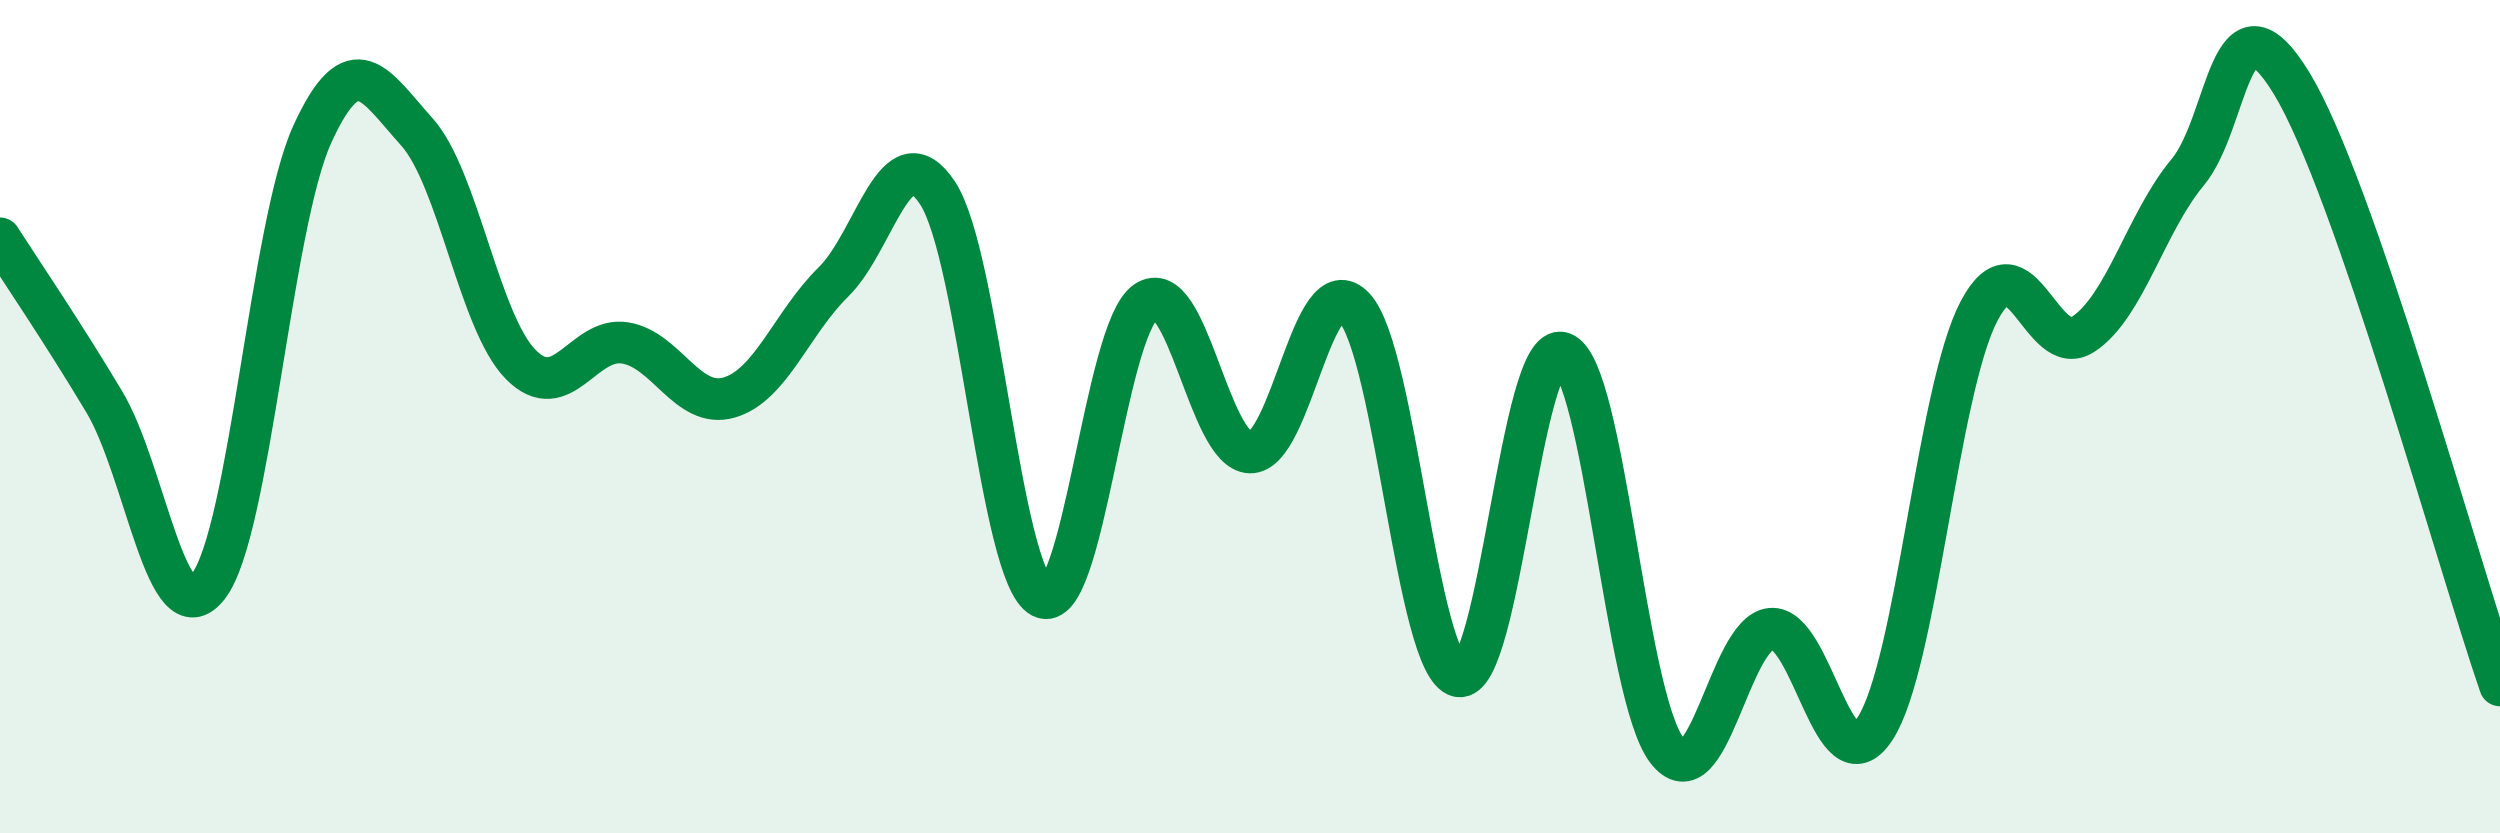 
    <svg width="60" height="20" viewBox="0 0 60 20" xmlns="http://www.w3.org/2000/svg">
      <path
        d="M 0,5.72 C 0.5,6.5 1.5,7.97 2.5,9.64 C 3.5,11.31 4,15.36 5,14.07 C 6,12.78 6.5,5.39 7.5,3.21 C 8.5,1.03 9,2.05 10,3.16 C 11,4.27 11.5,7.74 12.5,8.75 C 13.5,9.76 14,8.07 15,8.23 C 16,8.39 16.5,9.83 17.5,9.54 C 18.5,9.25 19,7.75 20,6.77 C 21,5.79 21.5,3.12 22.5,4.63 C 23.5,6.14 24,13.81 25,14.33 C 26,14.85 26.5,7.93 27.5,7.24 C 28.5,6.55 29,10.83 30,10.86 C 31,10.89 31.5,6.31 32.5,7.38 C 33.5,8.45 34,16.01 35,16.23 C 36,16.45 36.5,8.12 37.5,8.47 C 38.5,8.82 39,16.68 40,18 C 41,19.32 41.5,15.19 42.5,15.09 C 43.5,14.99 44,19.02 45,17.49 C 46,15.96 46.5,9.35 47.5,7.46 C 48.5,5.57 49,8.68 50,8.02 C 51,7.36 51.5,5.34 52.5,4.14 C 53.5,2.94 53.5,-0.46 55,2 C 56.5,4.46 59,13.56 60,16.45L60 20L0 20Z"
        fill="#008740"
        opacity="0.1"
        stroke-linecap="round"
        stroke-linejoin="round"
      />
      <path
        d="M 0,5.72 C 0.5,6.5 1.5,7.97 2.5,9.64 C 3.5,11.31 4,15.36 5,14.07 C 6,12.78 6.5,5.39 7.5,3.21 C 8.5,1.03 9,2.05 10,3.16 C 11,4.27 11.5,7.74 12.5,8.75 C 13.5,9.76 14,8.07 15,8.23 C 16,8.39 16.5,9.83 17.5,9.54 C 18.5,9.25 19,7.75 20,6.77 C 21,5.79 21.5,3.12 22.5,4.63 C 23.5,6.14 24,13.81 25,14.33 C 26,14.85 26.5,7.93 27.5,7.24 C 28.5,6.55 29,10.83 30,10.86 C 31,10.89 31.5,6.31 32.5,7.38 C 33.5,8.45 34,16.01 35,16.23 C 36,16.45 36.5,8.12 37.5,8.47 C 38.5,8.82 39,16.68 40,18 C 41,19.32 41.5,15.19 42.5,15.09 C 43.5,14.99 44,19.02 45,17.49 C 46,15.96 46.5,9.35 47.5,7.46 C 48.5,5.57 49,8.68 50,8.02 C 51,7.36 51.5,5.34 52.5,4.14 C 53.5,2.94 53.5,-0.46 55,2 C 56.5,4.46 59,13.56 60,16.45"
        stroke="#008740"
        stroke-width="1"
        fill="none"
        stroke-linecap="round"
        stroke-linejoin="round"
      />
    </svg>
  